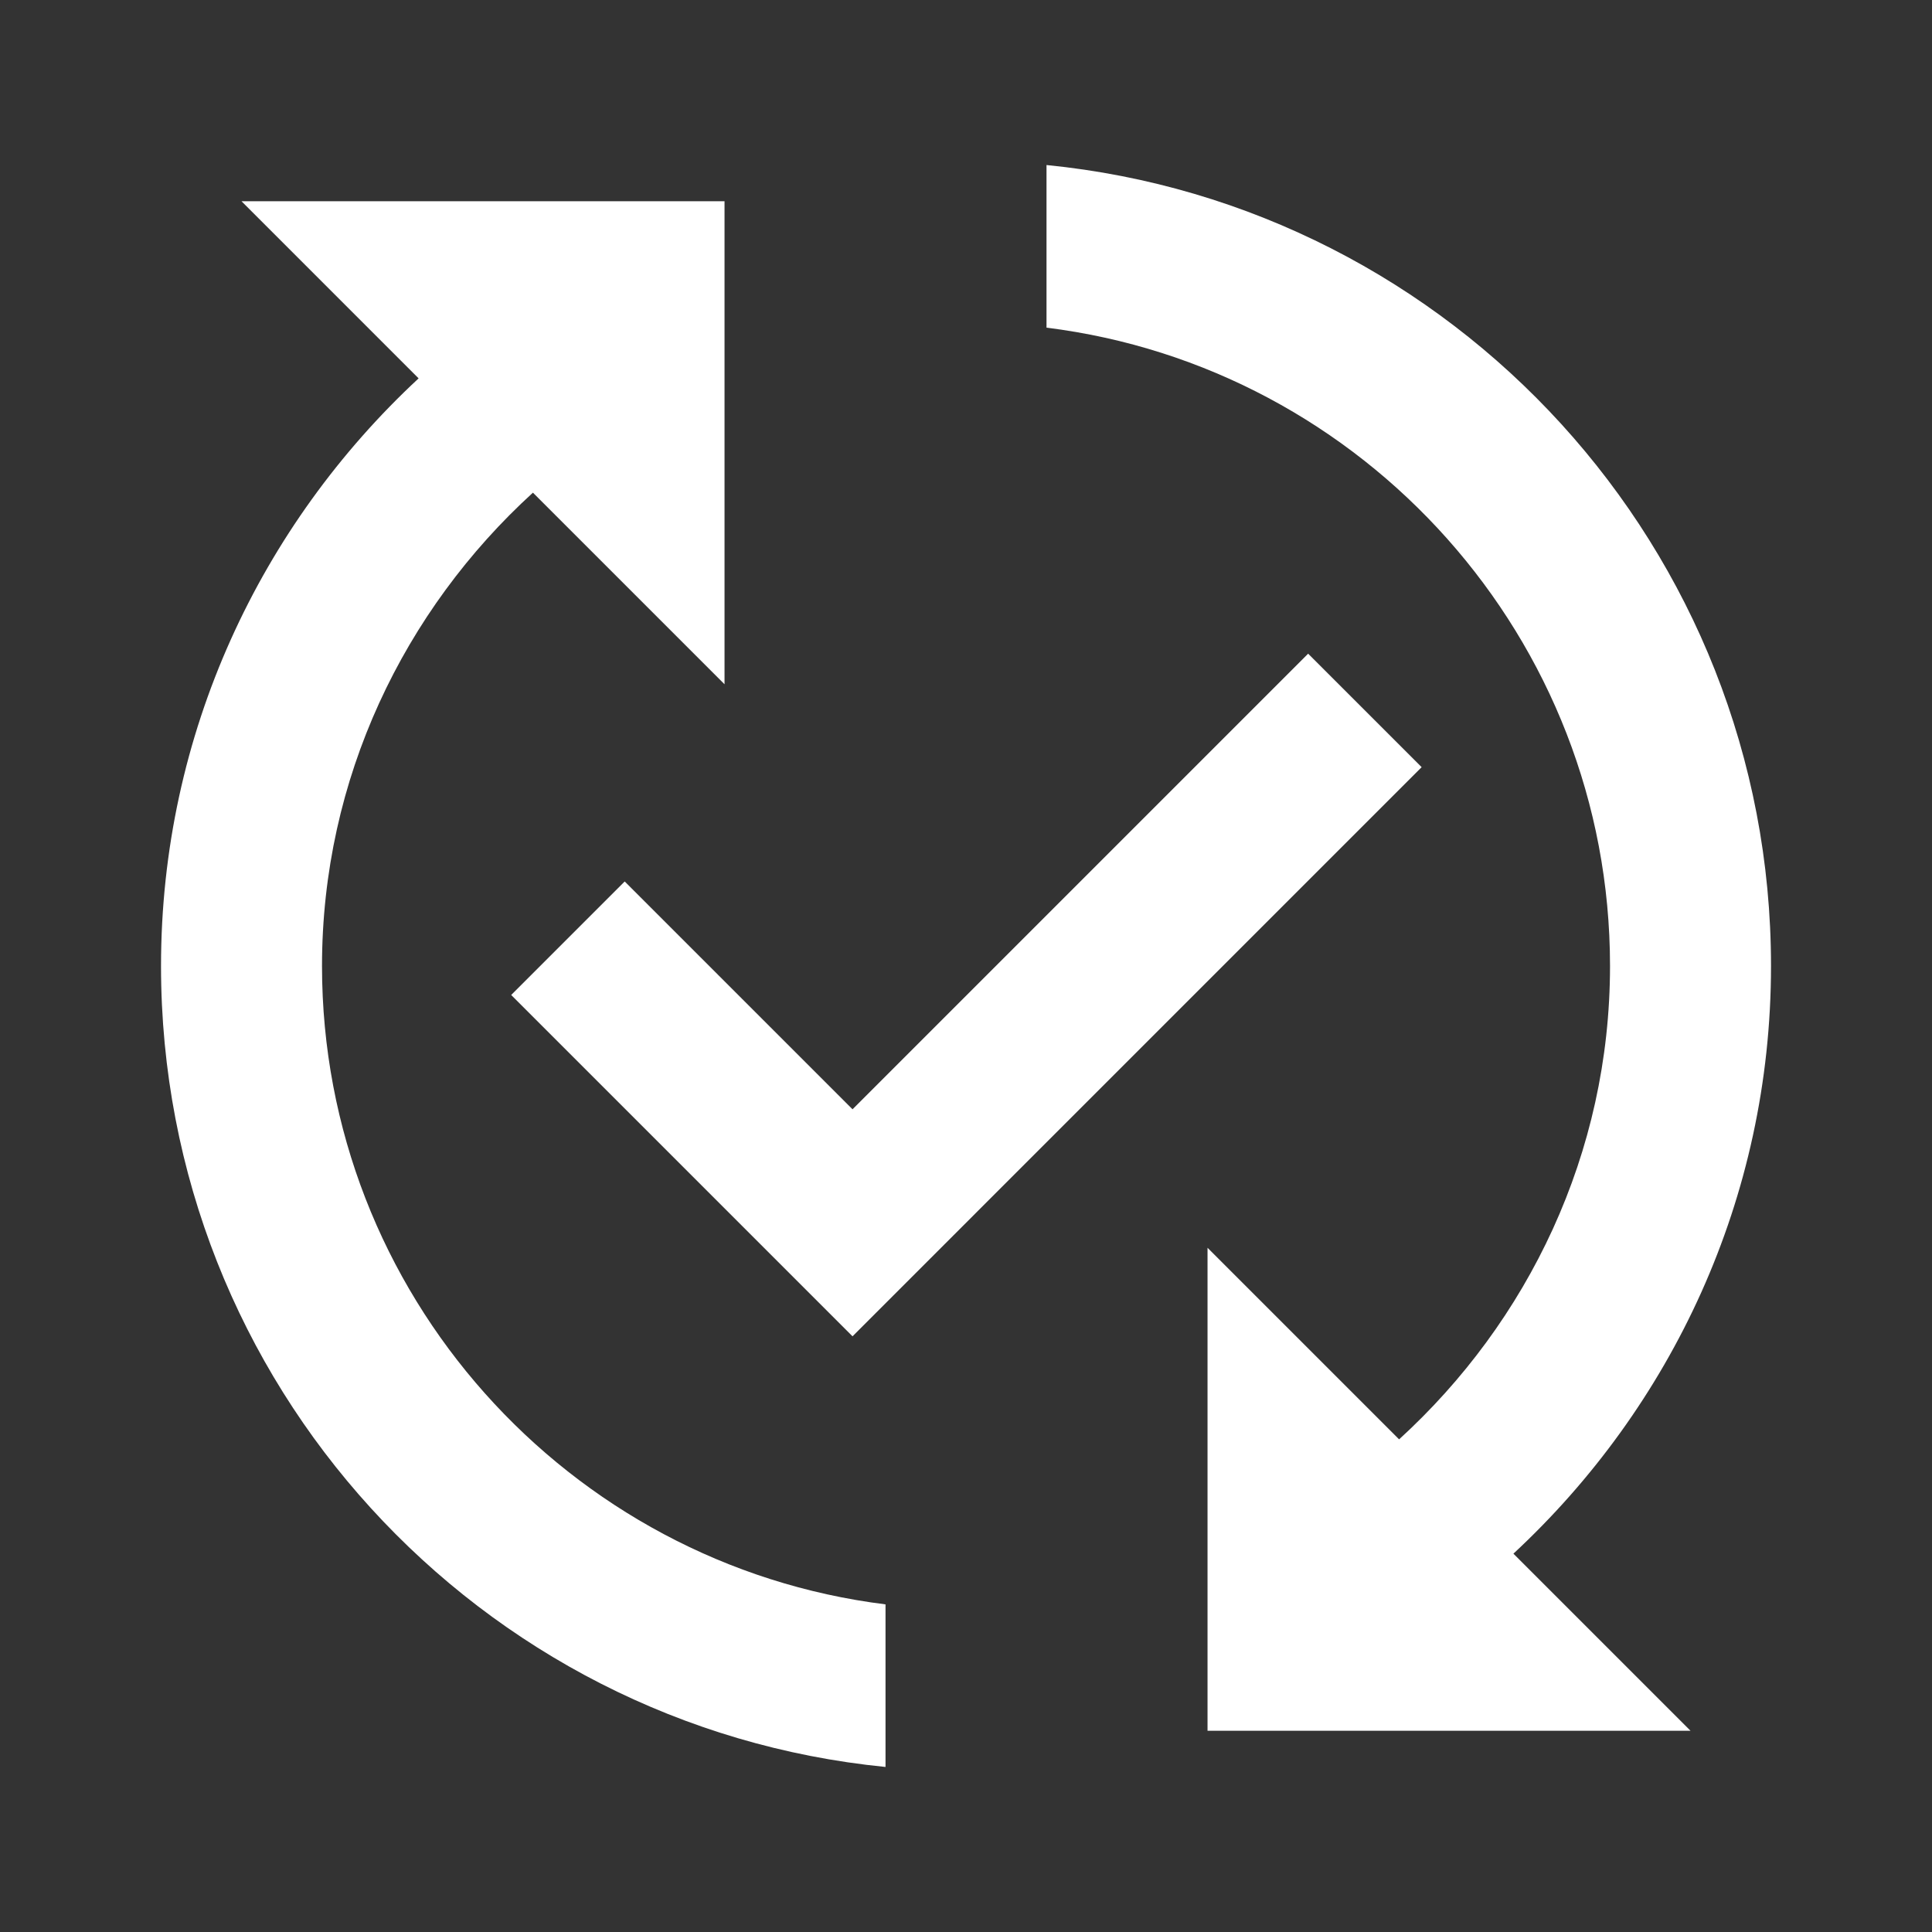 <svg width="64" height="64" viewBox="0 0 64 64" fill="none" xmlns="http://www.w3.org/2000/svg">
<rect x="0" y="0" width="64" height="64" fill="#333333" stroke="none"/>
<path d="M47.094 25.413L28.241 44.267L16.934 32.96L20.694 29.2L28.241 36.747L43.334 21.654L47.094 25.413ZM10.667 32C10.667 25.787 13.387 20.213 17.654 16.32L24.001 22.667V6.667H8.001L13.867 12.534C8.641 17.387 5.334 24.294 5.334 32C5.334 45.84 15.867 57.2 29.334 58.533V53.147C18.827 51.84 10.667 42.853 10.667 32ZM58.667 32C58.667 18.16 48.134 6.8 34.667 5.467V10.854C45.174 12.16 53.334 21.147 53.334 32C53.334 38.214 50.614 43.787 46.347 47.68L40.001 41.334V57.334H56.001L50.134 51.467C55.361 46.614 58.667 39.707 58.667 32Z" fill="white"/>
</svg>
